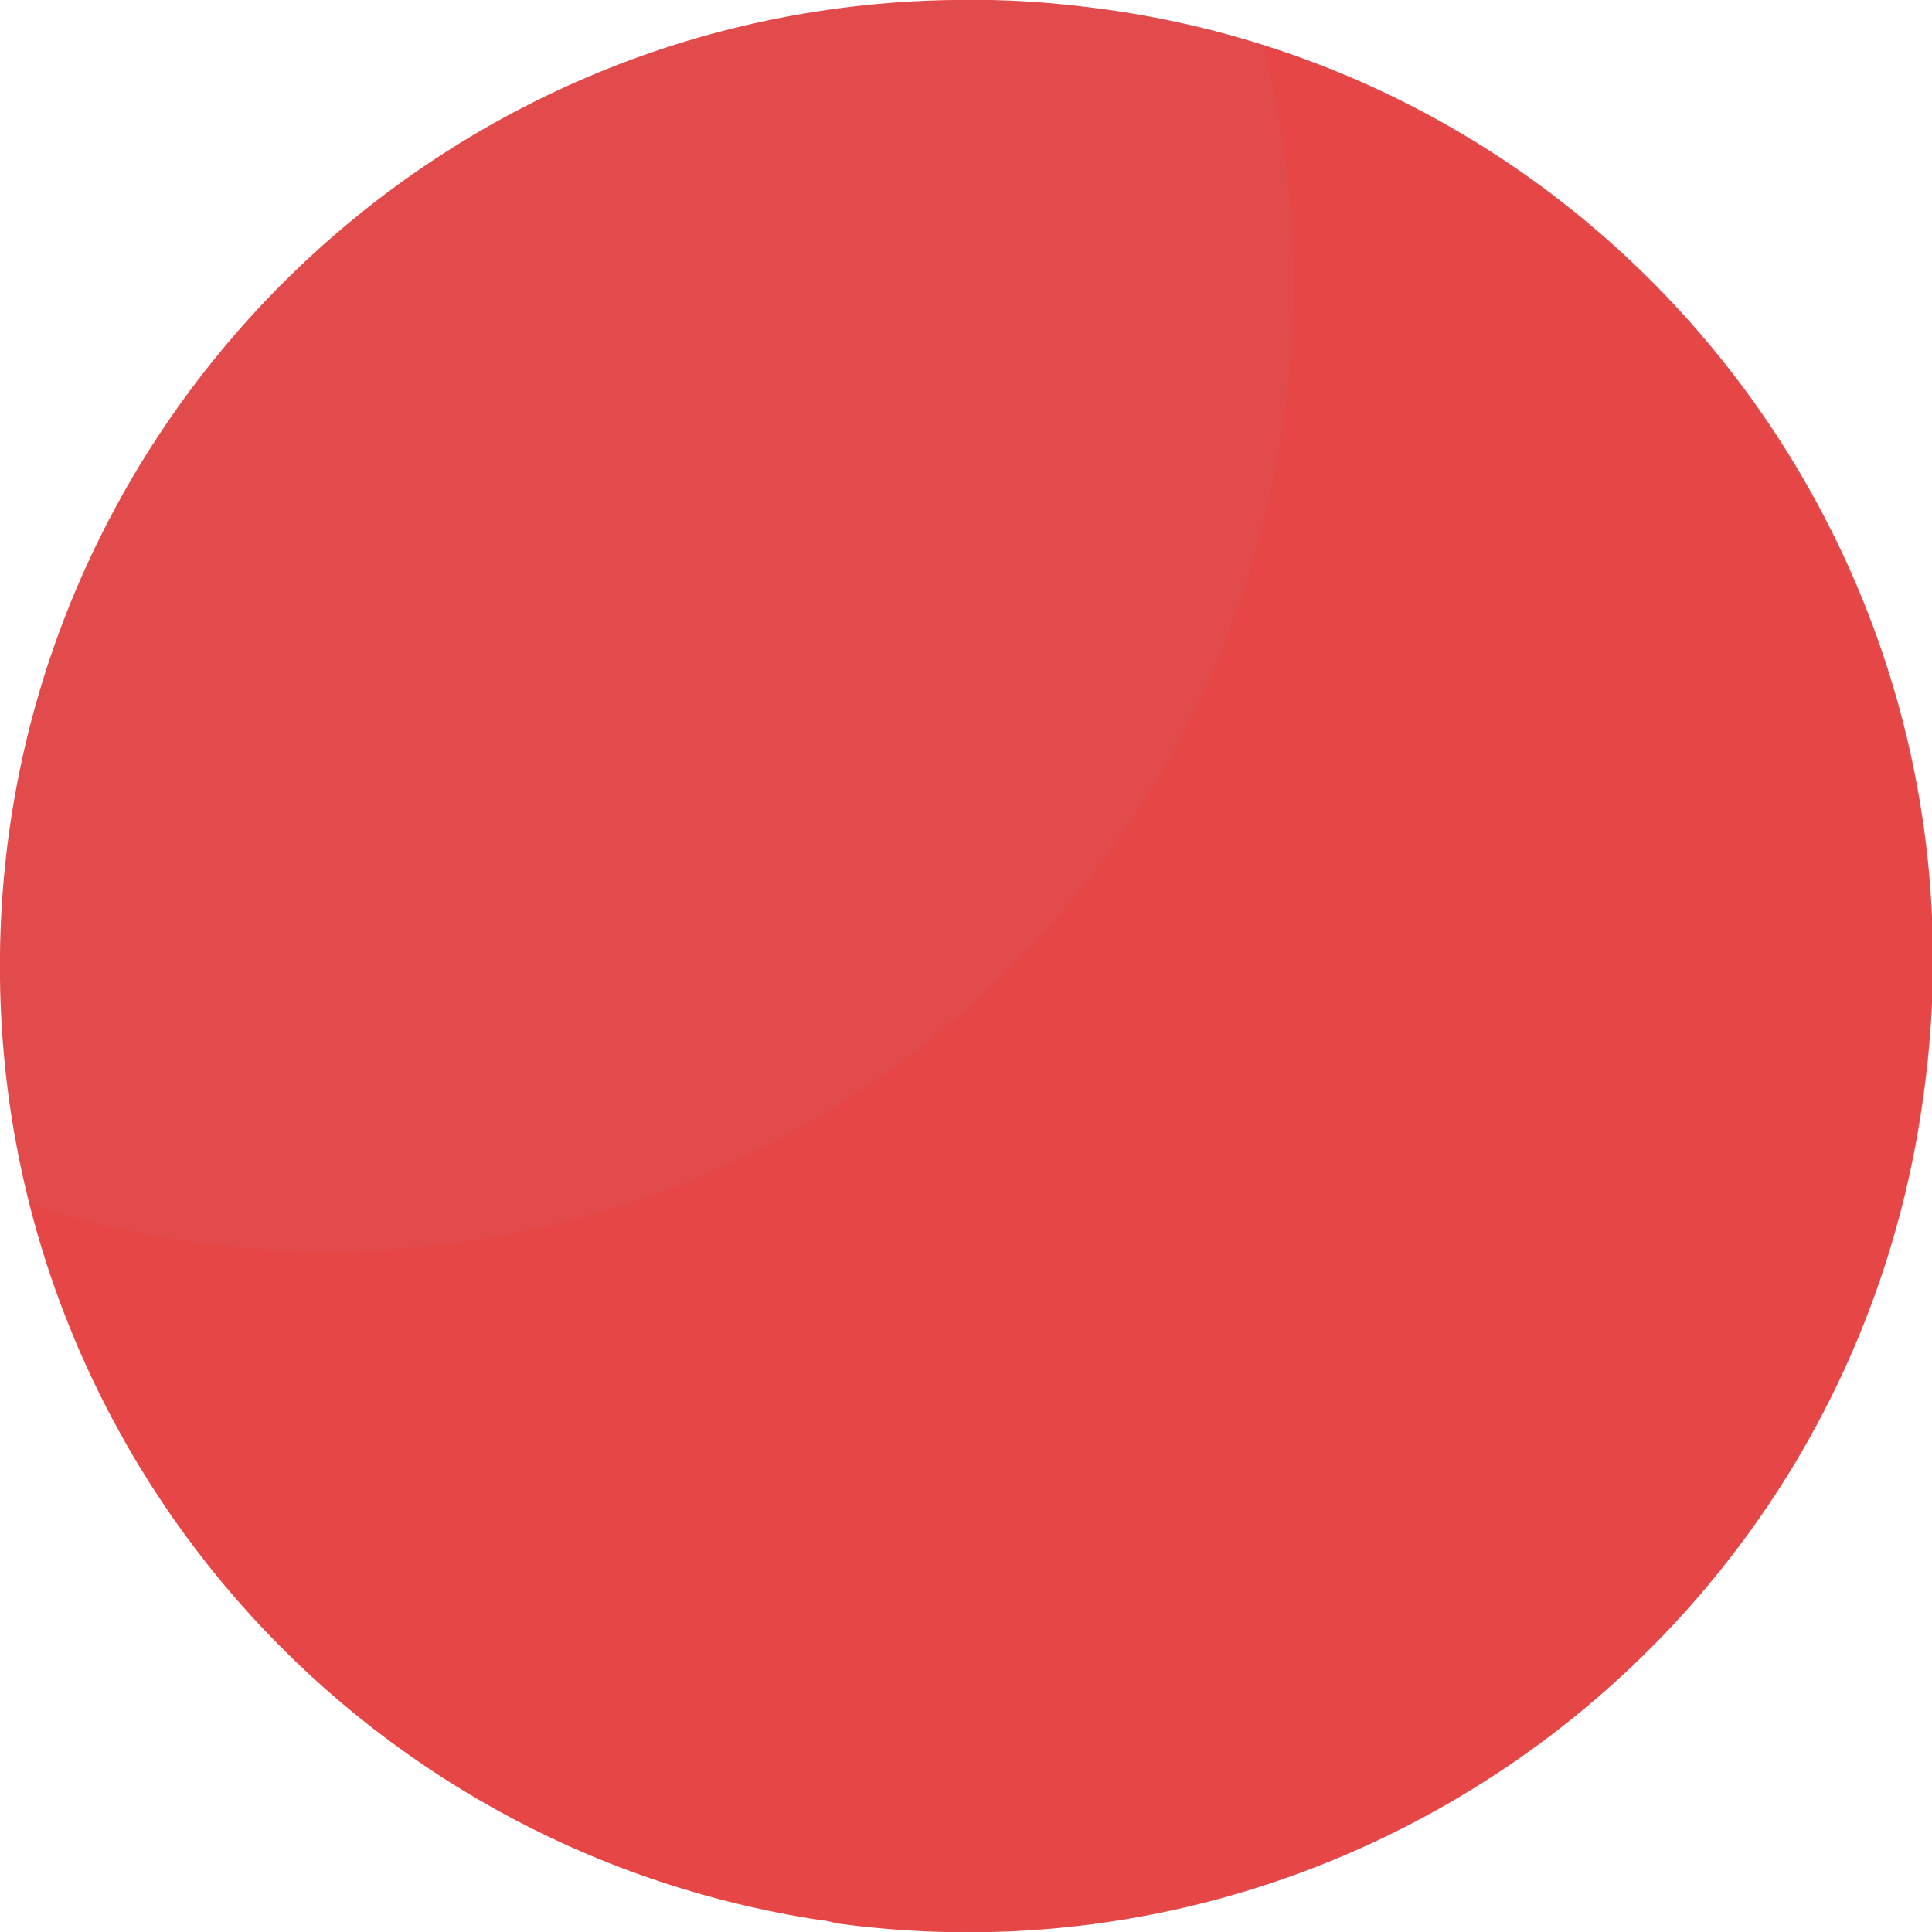 <?xml version="1.0" encoding="UTF-8"?>
<svg xmlns="http://www.w3.org/2000/svg" width="16" height="16" xmlns:xlink="http://www.w3.org/1999/xlink" viewBox="0 0 16 16">
  <defs>
    <style>
      .cls-1 {
        mix-blend-mode: multiply;
        opacity: .3;
      }

      .cls-1, .cls-2 {
        isolation: isolate;
      }

      .cls-3 {
        fill: #ef3a3a;
      }

      .cls-4 {
        fill: none;
      }

      .cls-5 {
        clip-path: url(#clippath-1);
      }

      .cls-6 {
        fill: #e24b4b;
      }

      .cls-7 {
        clip-path: url(#clippath);
      }
    </style>
    <clipPath id="clippath">
      <rect class="cls-4" y="0" width="16" height="16"/>
    </clipPath>
    <clipPath id="clippath-1">
      <rect class="cls-4" x=".25" y=".39" width="15.75" height="15.61"/>
    </clipPath>
  </defs>
  <g class="cls-2">
    <g id="house_media_move">
      <rect class="cls-4" width="16" height="16"/>
      <g id="_グループ_10381" data-name="グループ 10381">
        <g id="_グループ_10380" data-name="グループ 10380">
          <g class="cls-7">
            <g id="_グループ_10379" data-name="グループ 10379">
              <path id="_パス_61948" data-name="パス 61948" class="cls-6" d="M7.88,0C3.47.07-.06,3.69,0,8.11c.05,3.91,2.92,7.2,6.79,7.79.05,0,.1.02.15.03,4.38.59,8.41-2.49,8.99-6.87C16.54,4.71,13.51.69,9.17.08c-.43-.06-.85-.09-1.28-.08"/>
              <g id="_グループ_10378" data-name="グループ 10378" class="cls-1">
                <g id="_グループ_10377" data-name="グループ 10377">
                  <g class="cls-5">
                    <g id="_グループ_10376" data-name="グループ 10376">
                      <path id="_パス_61949" data-name="パス 61949" class="cls-3" d="M.25,9.97c.45.15.92.26,1.39.32,4.38.59,8.41-2.49,9-6.87,0,0,0,0,0,0,.14-1.02.08-2.05-.18-3.04,4.2,1.35,6.51,5.86,5.16,10.07-1.35,4.2-5.86,6.51-10.07,5.16-2.62-.84-4.62-2.97-5.3-5.64"/>
                    </g>
                  </g>
                </g>
              </g>
            </g>
          </g>
        </g>
      </g>
    </g>
  </g>
</svg>